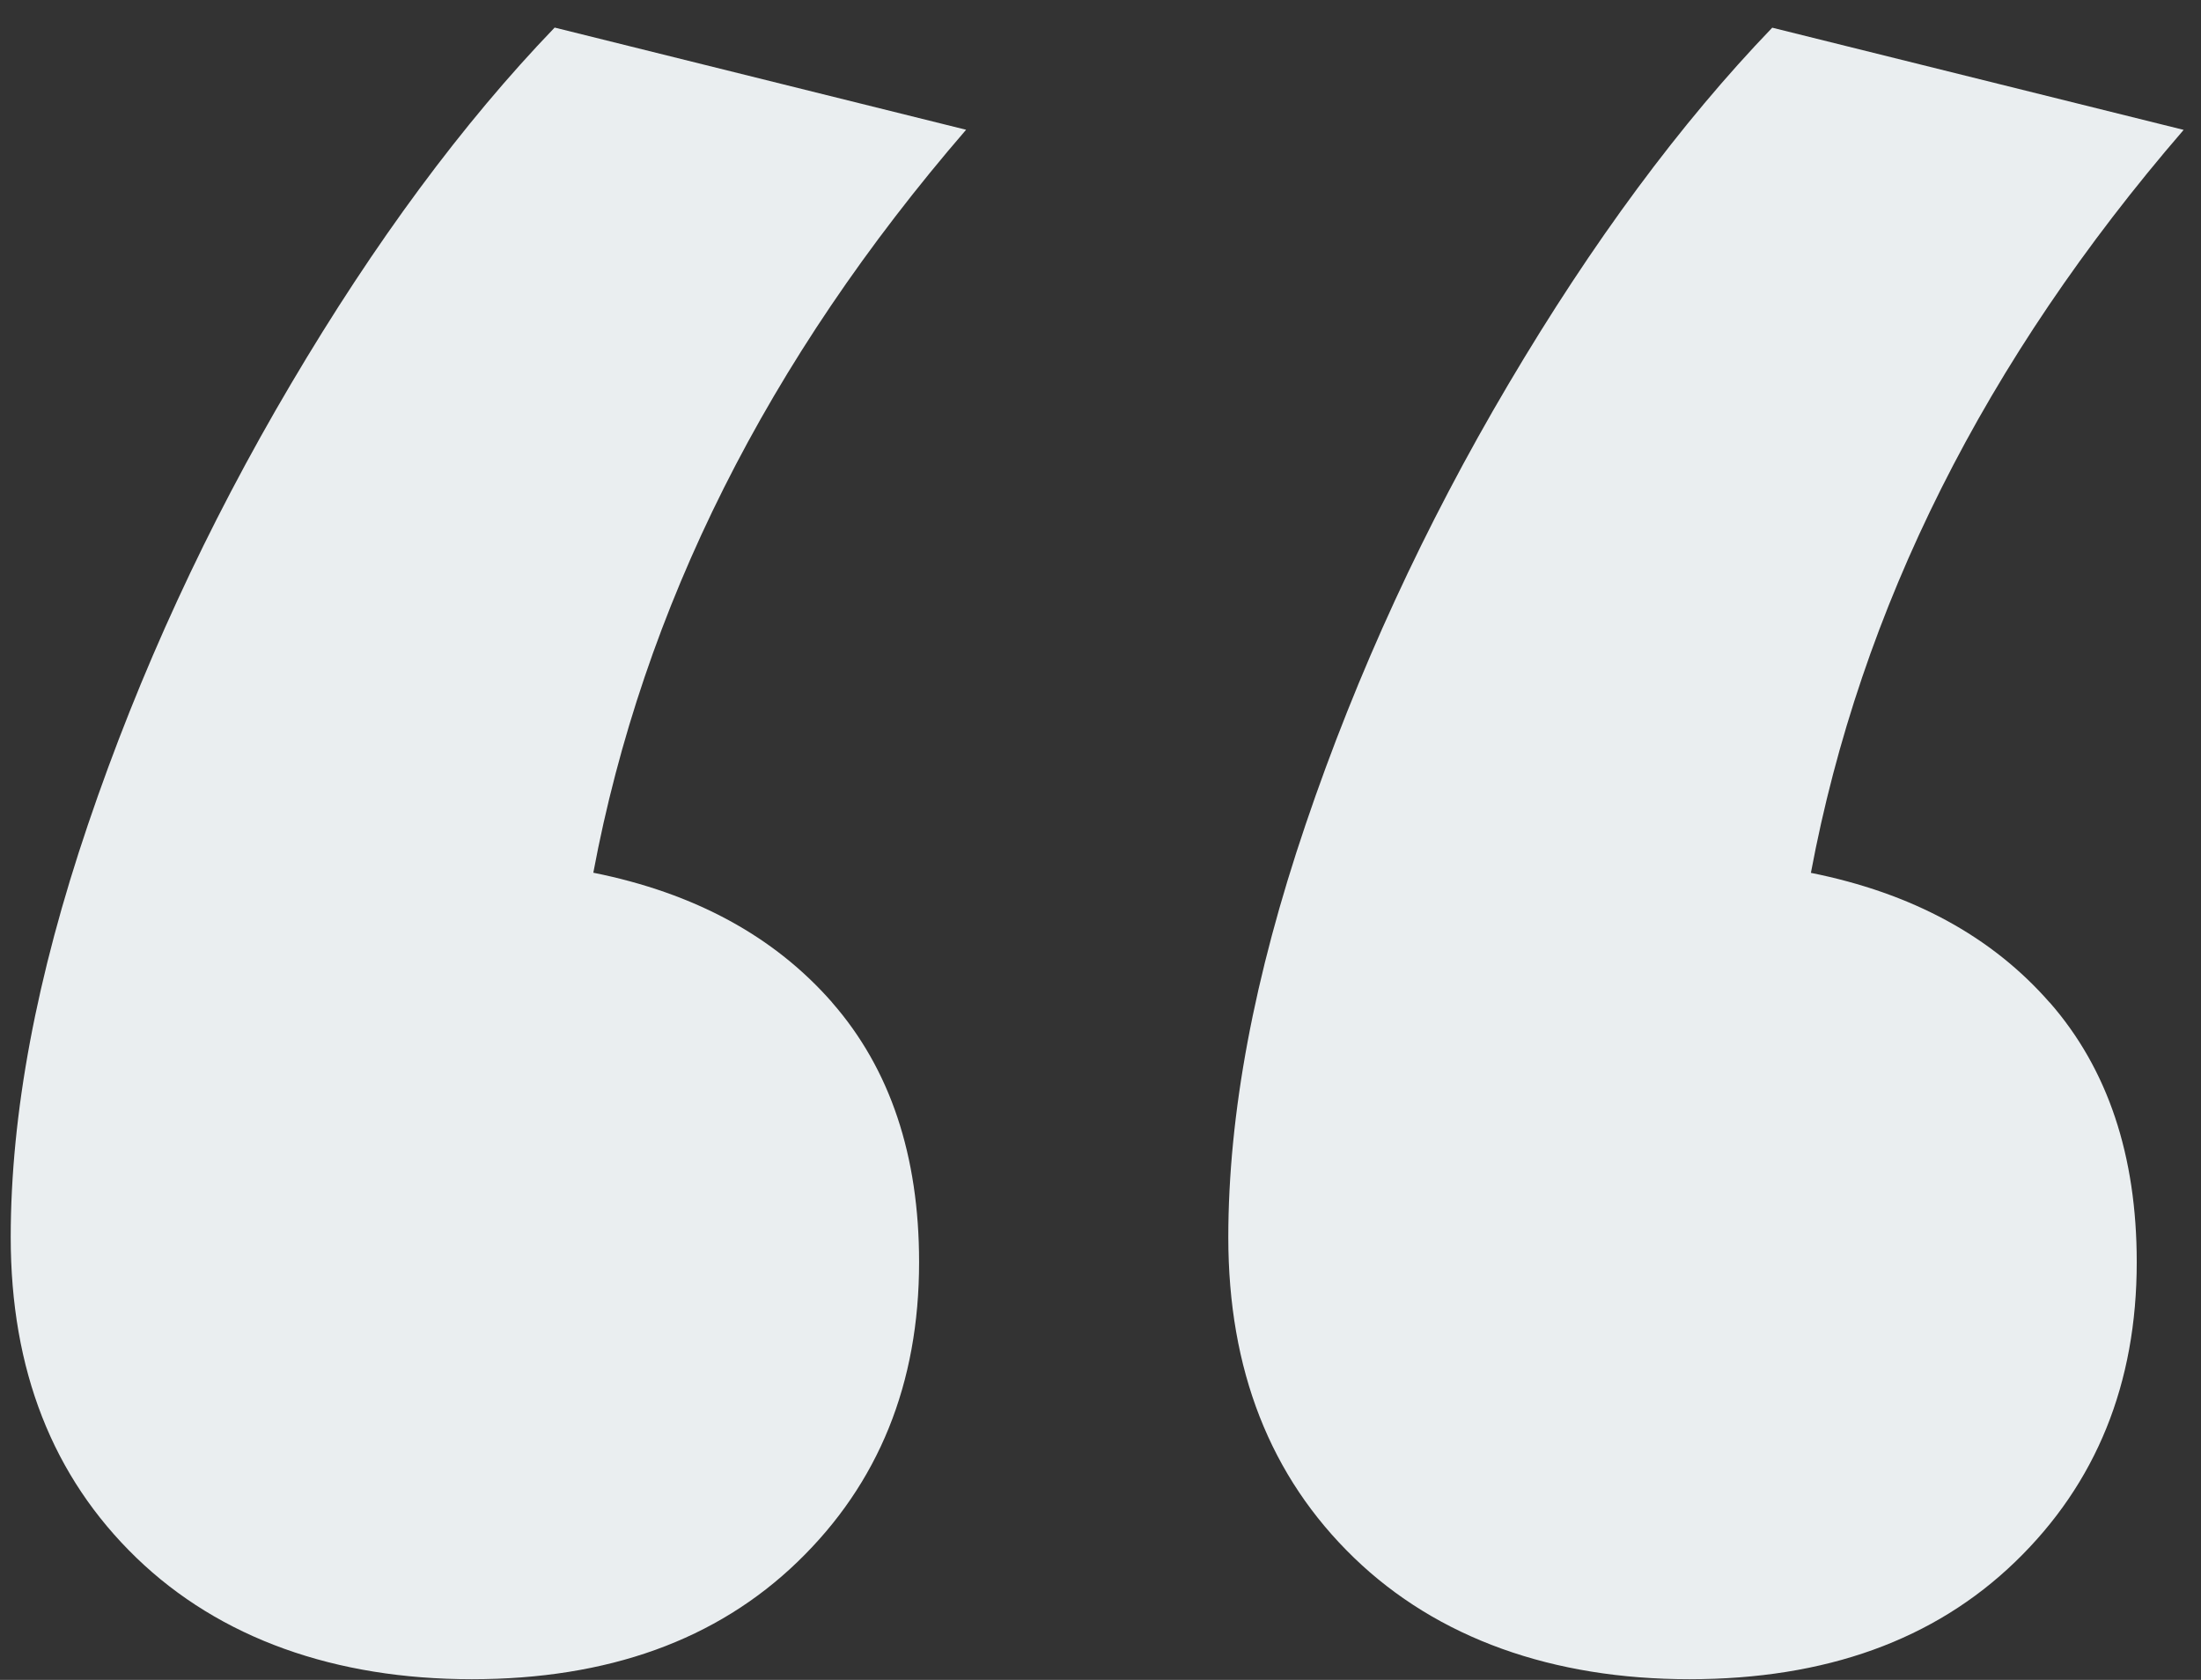 <svg width="76" height="58" viewBox="0 0 76 58" fill="none" xmlns="http://www.w3.org/2000/svg">
<rect x="0" y="0" width="76" height="58" fill="#333333" stroke="none"/>
<path d="M28.732 34.612C30.735 36.901 31.736 39.89 31.736 43.577C31.736 47.772 30.338 51.221 27.541 53.922C24.743 56.625 20.993 57.976 16.291 57.976C11.588 57.976 7.599 56.577 4.706 53.78C1.814 50.983 0.37 47.294 0.37 42.717C0.37 38.459 1.26 33.707 3.04 28.462C4.818 23.218 7.154 18.15 10.048 13.254C12.938 8.359 15.972 4.257 19.152 0.952L33.359 4.48C26.494 12.427 22.204 20.977 20.487 30.131C23.982 30.832 26.732 32.324 28.735 34.612H28.732ZM70.777 34.612C72.78 36.901 73.781 39.89 73.781 43.577C73.781 47.772 72.383 51.221 69.586 53.922C66.788 56.625 63.038 57.976 58.336 57.976C53.633 57.976 49.644 56.577 46.751 53.78C43.859 50.983 42.413 47.297 42.413 42.719C42.413 38.461 43.303 33.709 45.083 28.465C46.86 23.22 49.196 18.152 52.091 13.256C54.983 8.363 58.017 4.261 61.195 0.956L75.401 4.484C68.537 12.432 64.247 20.982 62.53 30.136C66.024 30.836 68.775 32.328 70.777 34.617V34.612Z" fill="#EAEEF0"/>
</svg>
